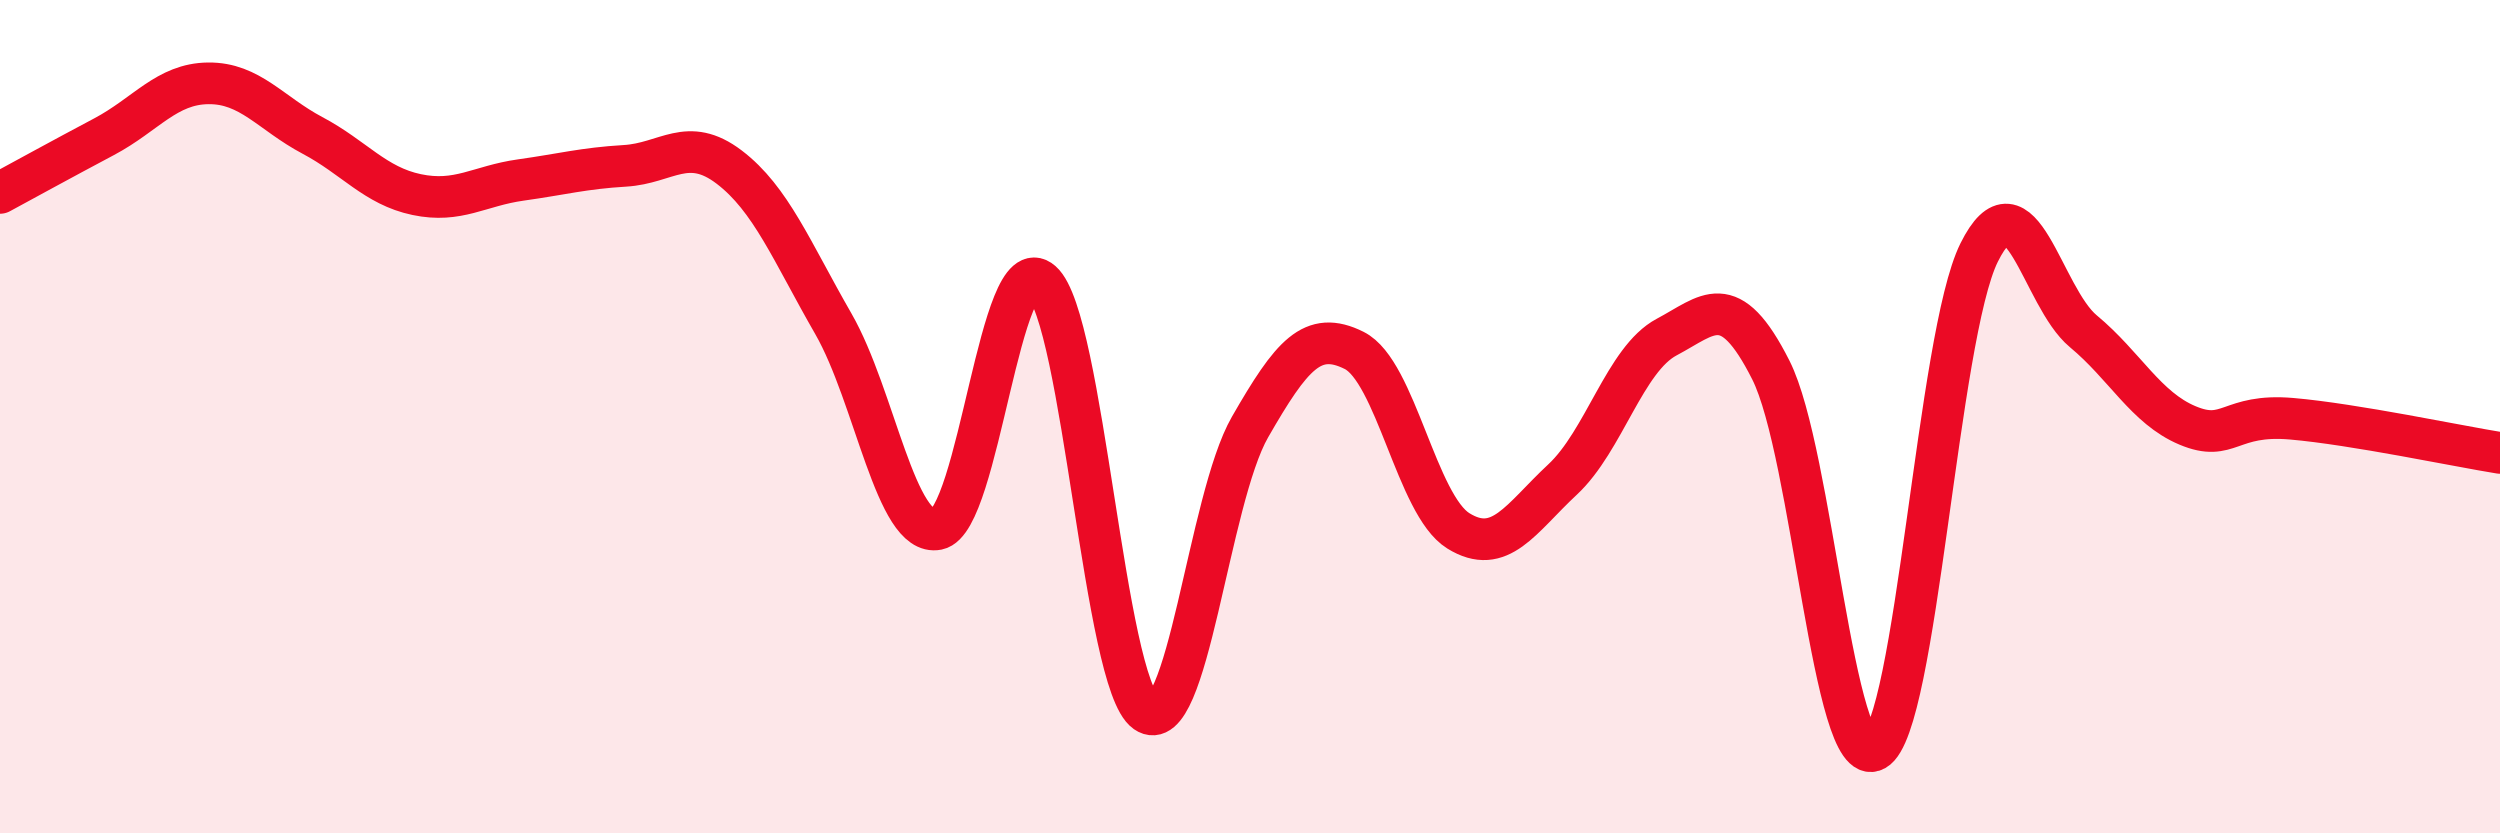 
    <svg width="60" height="20" viewBox="0 0 60 20" xmlns="http://www.w3.org/2000/svg">
      <path
        d="M 0,4.63 C 0.5,4.36 1.5,3.81 2.5,3.28 C 3.5,2.75 4,2.01 5,2 C 6,1.99 6.5,2.72 7.5,3.25 C 8.5,3.78 9,4.46 10,4.67 C 11,4.88 11.5,4.46 12.5,4.32 C 13.5,4.18 14,4.04 15,3.98 C 16,3.92 16.5,3.25 17.5,4.01 C 18.5,4.77 19,6.03 20,7.77 C 21,9.51 21.5,12.9 22.5,12.7 C 23.5,12.5 24,5.88 25,6.76 C 26,7.64 26.5,16.39 27.5,17.09 C 28.5,17.79 29,11.99 30,10.25 C 31,8.51 31.5,7.91 32.5,8.41 C 33.5,8.91 34,12.12 35,12.74 C 36,13.36 36.5,12.44 37.5,11.51 C 38.5,10.58 39,8.62 40,8.09 C 41,7.56 41.5,6.9 42.5,8.88 C 43.5,10.86 44,18.56 45,18 C 46,17.44 46.5,8.07 47.5,6.06 C 48.5,4.05 49,7.12 50,7.95 C 51,8.78 51.5,9.79 52.5,10.21 C 53.5,10.63 53.5,9.92 55,10.05 C 56.5,10.18 59,10.71 60,10.87L60 20L0 20Z"
        fill="#EB0A25"
        opacity="0.1"
        stroke-linecap="round"
        stroke-linejoin="round"
      />
      <path
        d="M 0,4.63 C 0.5,4.36 1.5,3.81 2.5,3.28 C 3.5,2.75 4,2.01 5,2 C 6,1.99 6.5,2.72 7.5,3.25 C 8.5,3.78 9,4.46 10,4.67 C 11,4.88 11.5,4.46 12.5,4.32 C 13.5,4.18 14,4.04 15,3.98 C 16,3.92 16.5,3.25 17.5,4.01 C 18.5,4.77 19,6.03 20,7.77 C 21,9.51 21.5,12.9 22.5,12.7 C 23.5,12.5 24,5.88 25,6.76 C 26,7.64 26.5,16.39 27.5,17.09 C 28.5,17.79 29,11.99 30,10.25 C 31,8.51 31.5,7.91 32.5,8.41 C 33.5,8.91 34,12.12 35,12.74 C 36,13.36 36.5,12.44 37.5,11.51 C 38.5,10.58 39,8.62 40,8.09 C 41,7.56 41.5,6.9 42.5,8.88 C 43.5,10.86 44,18.56 45,18 C 46,17.44 46.5,8.07 47.5,6.06 C 48.5,4.05 49,7.12 50,7.95 C 51,8.78 51.5,9.79 52.5,10.21 C 53.5,10.63 53.5,9.92 55,10.05 C 56.5,10.18 59,10.71 60,10.87"
        stroke="#EB0A25"
        stroke-width="1"
        fill="none"
        stroke-linecap="round"
        stroke-linejoin="round"
      />
    </svg>
  